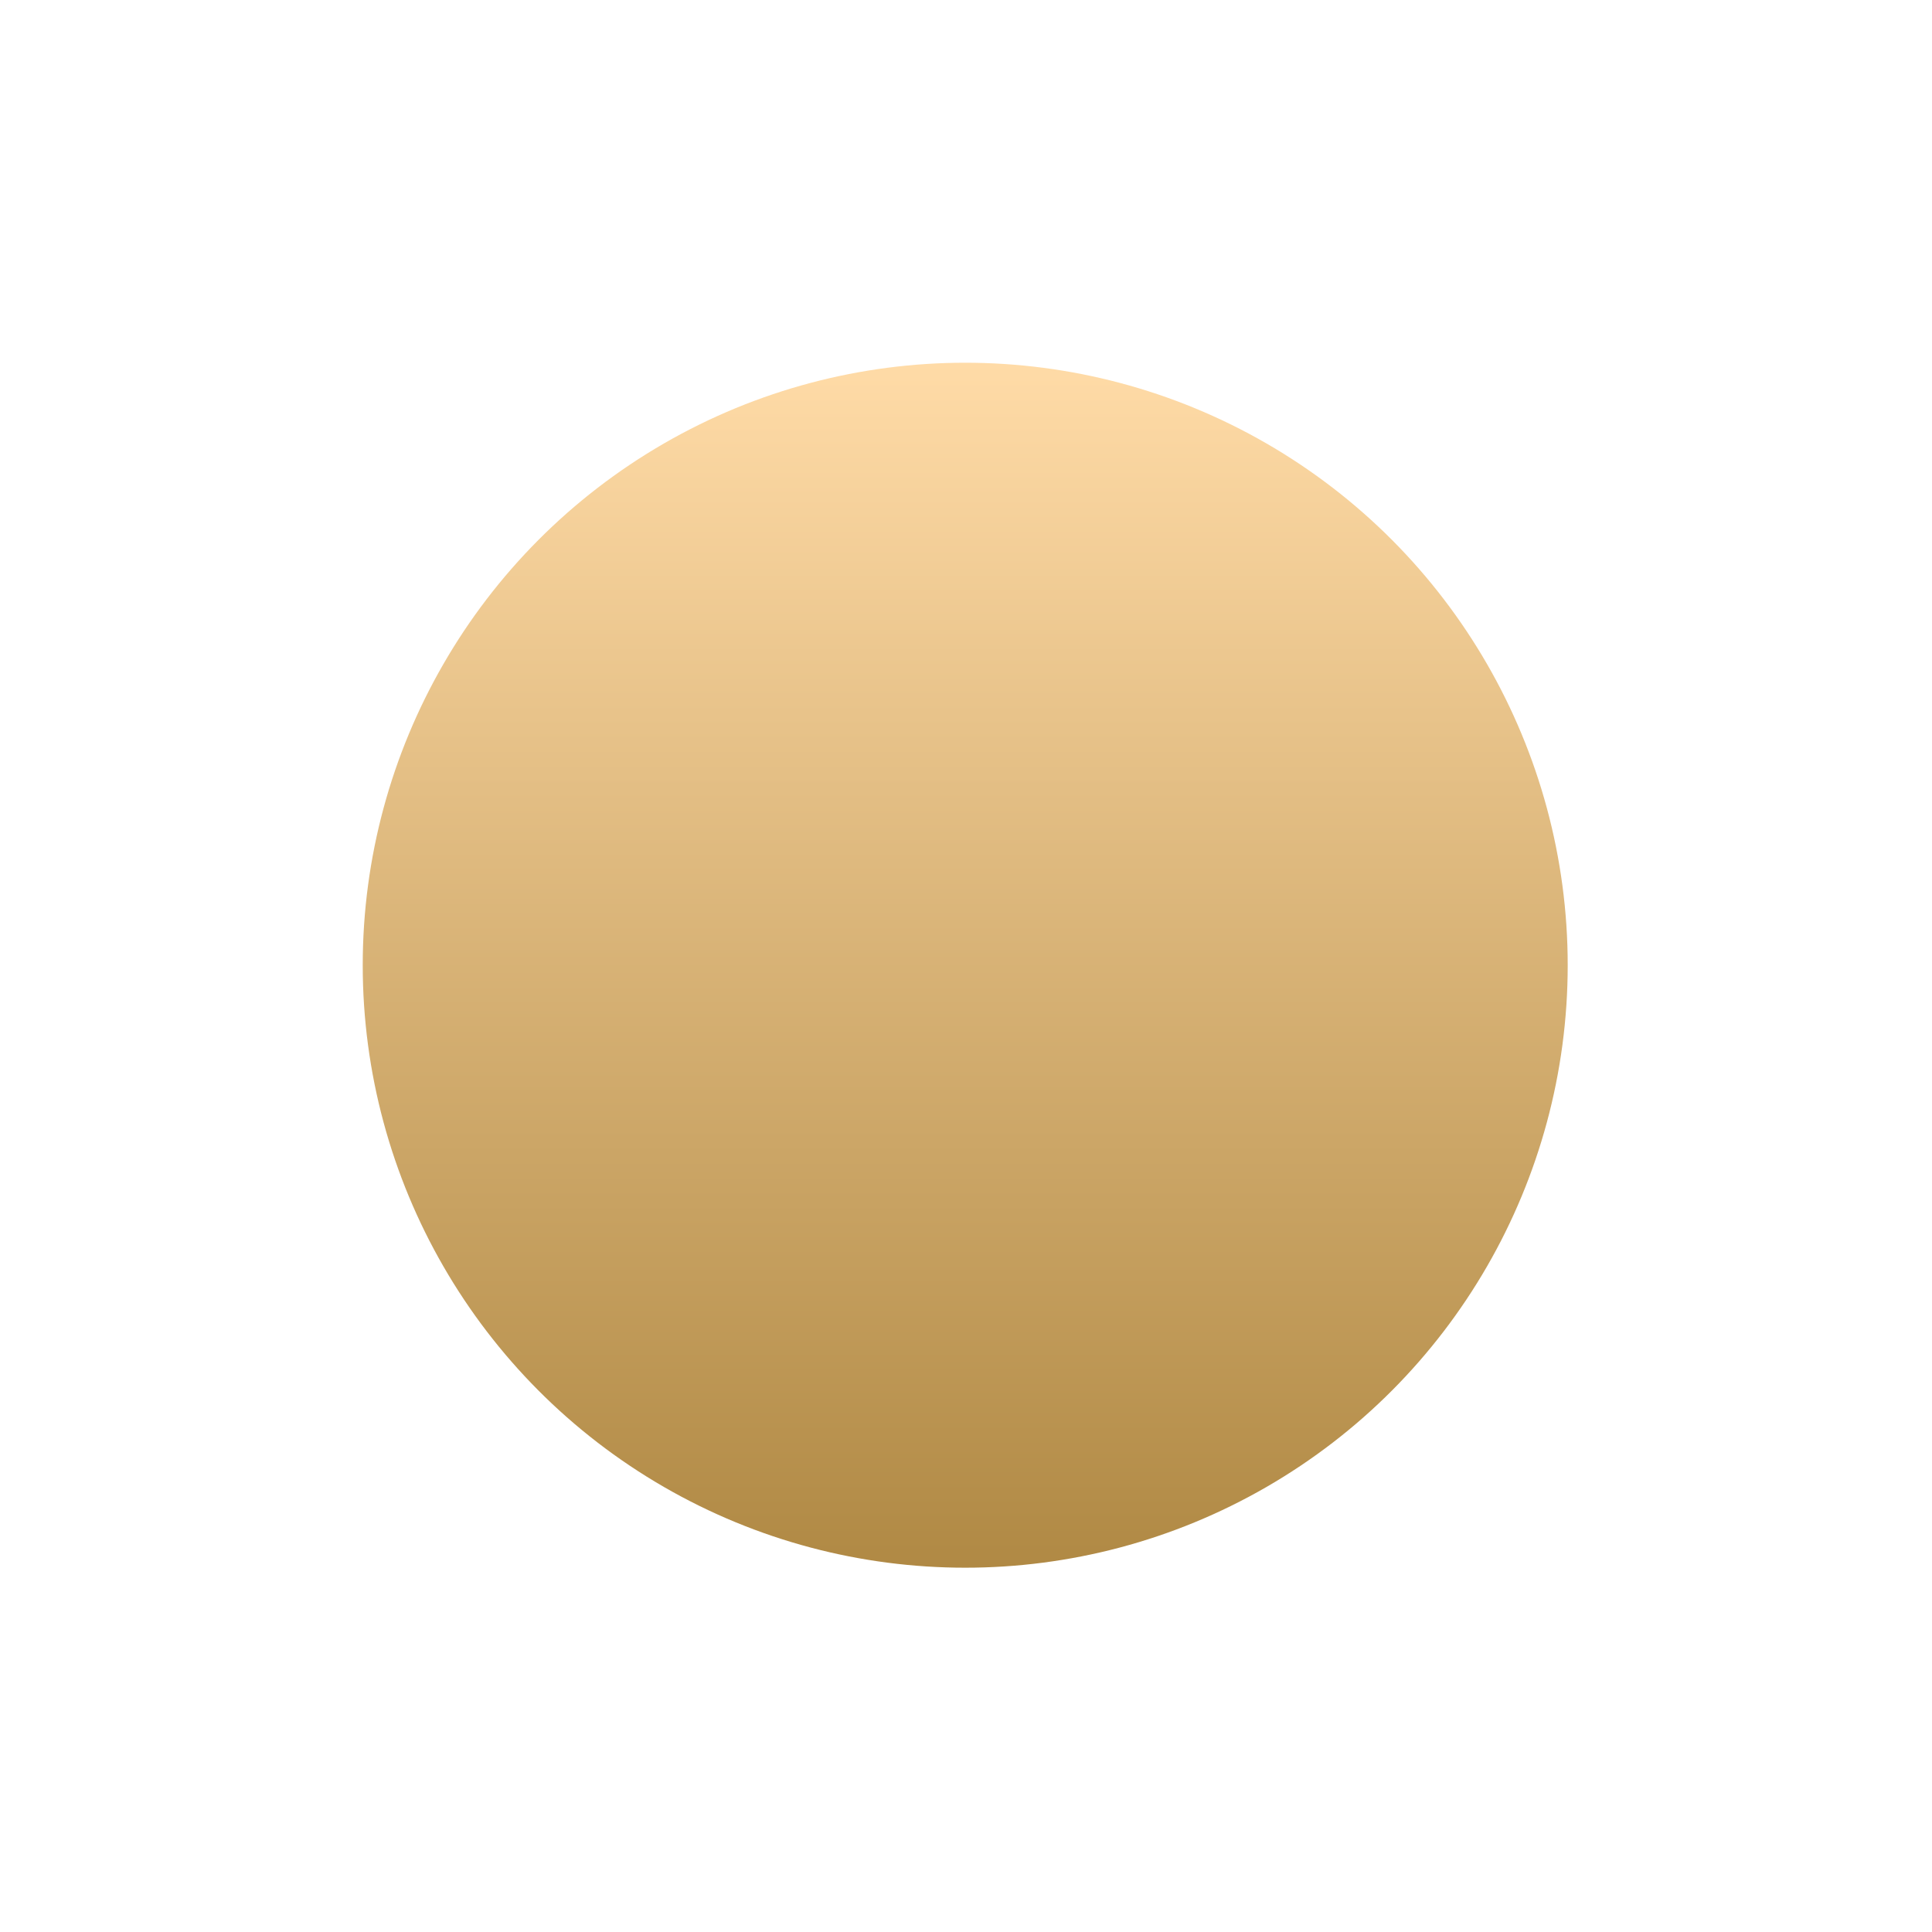 <?xml version="1.0" encoding="UTF-8"?> <svg xmlns="http://www.w3.org/2000/svg" width="287" height="287" viewBox="0 0 287 287" fill="none"> <g filter="url(#filter0_d_53_177)"> <circle cx="136.5" cy="136.5" r="89.5" fill="url(#paint0_linear_53_177)"></circle> </g> <defs> <filter id="filter0_d_53_177" x="0.532" y="0.532" width="285.705" height="285.705" filterUnits="userSpaceOnUse" color-interpolation-filters="sRGB"> <feFlood flood-opacity="0" result="BackgroundImageFix"></feFlood> <feColorMatrix in="SourceAlpha" type="matrix" values="0 0 0 0 0 0 0 0 0 0 0 0 0 0 0 0 0 0 127 0" result="hardAlpha"></feColorMatrix> <feOffset dx="6.884" dy="6.884"></feOffset> <feGaussianBlur stdDeviation="26.676"></feGaussianBlur> <feColorMatrix type="matrix" values="0 0 0 0 1 0 0 0 0 0.777 0 0 0 0 0.458 0 0 0 0.48 0"></feColorMatrix> <feBlend mode="normal" in2="BackgroundImageFix" result="effect1_dropShadow_53_177"></feBlend> <feBlend mode="normal" in="SourceGraphic" in2="effect1_dropShadow_53_177" result="shape"></feBlend> </filter> <linearGradient id="paint0_linear_53_177" x1="136.5" y1="47" x2="136.5" y2="226" gradientUnits="userSpaceOnUse"> <stop stop-color="#FFDBA7"></stop> <stop offset="1" stop-color="#B08944"></stop> </linearGradient> </defs> </svg> 
